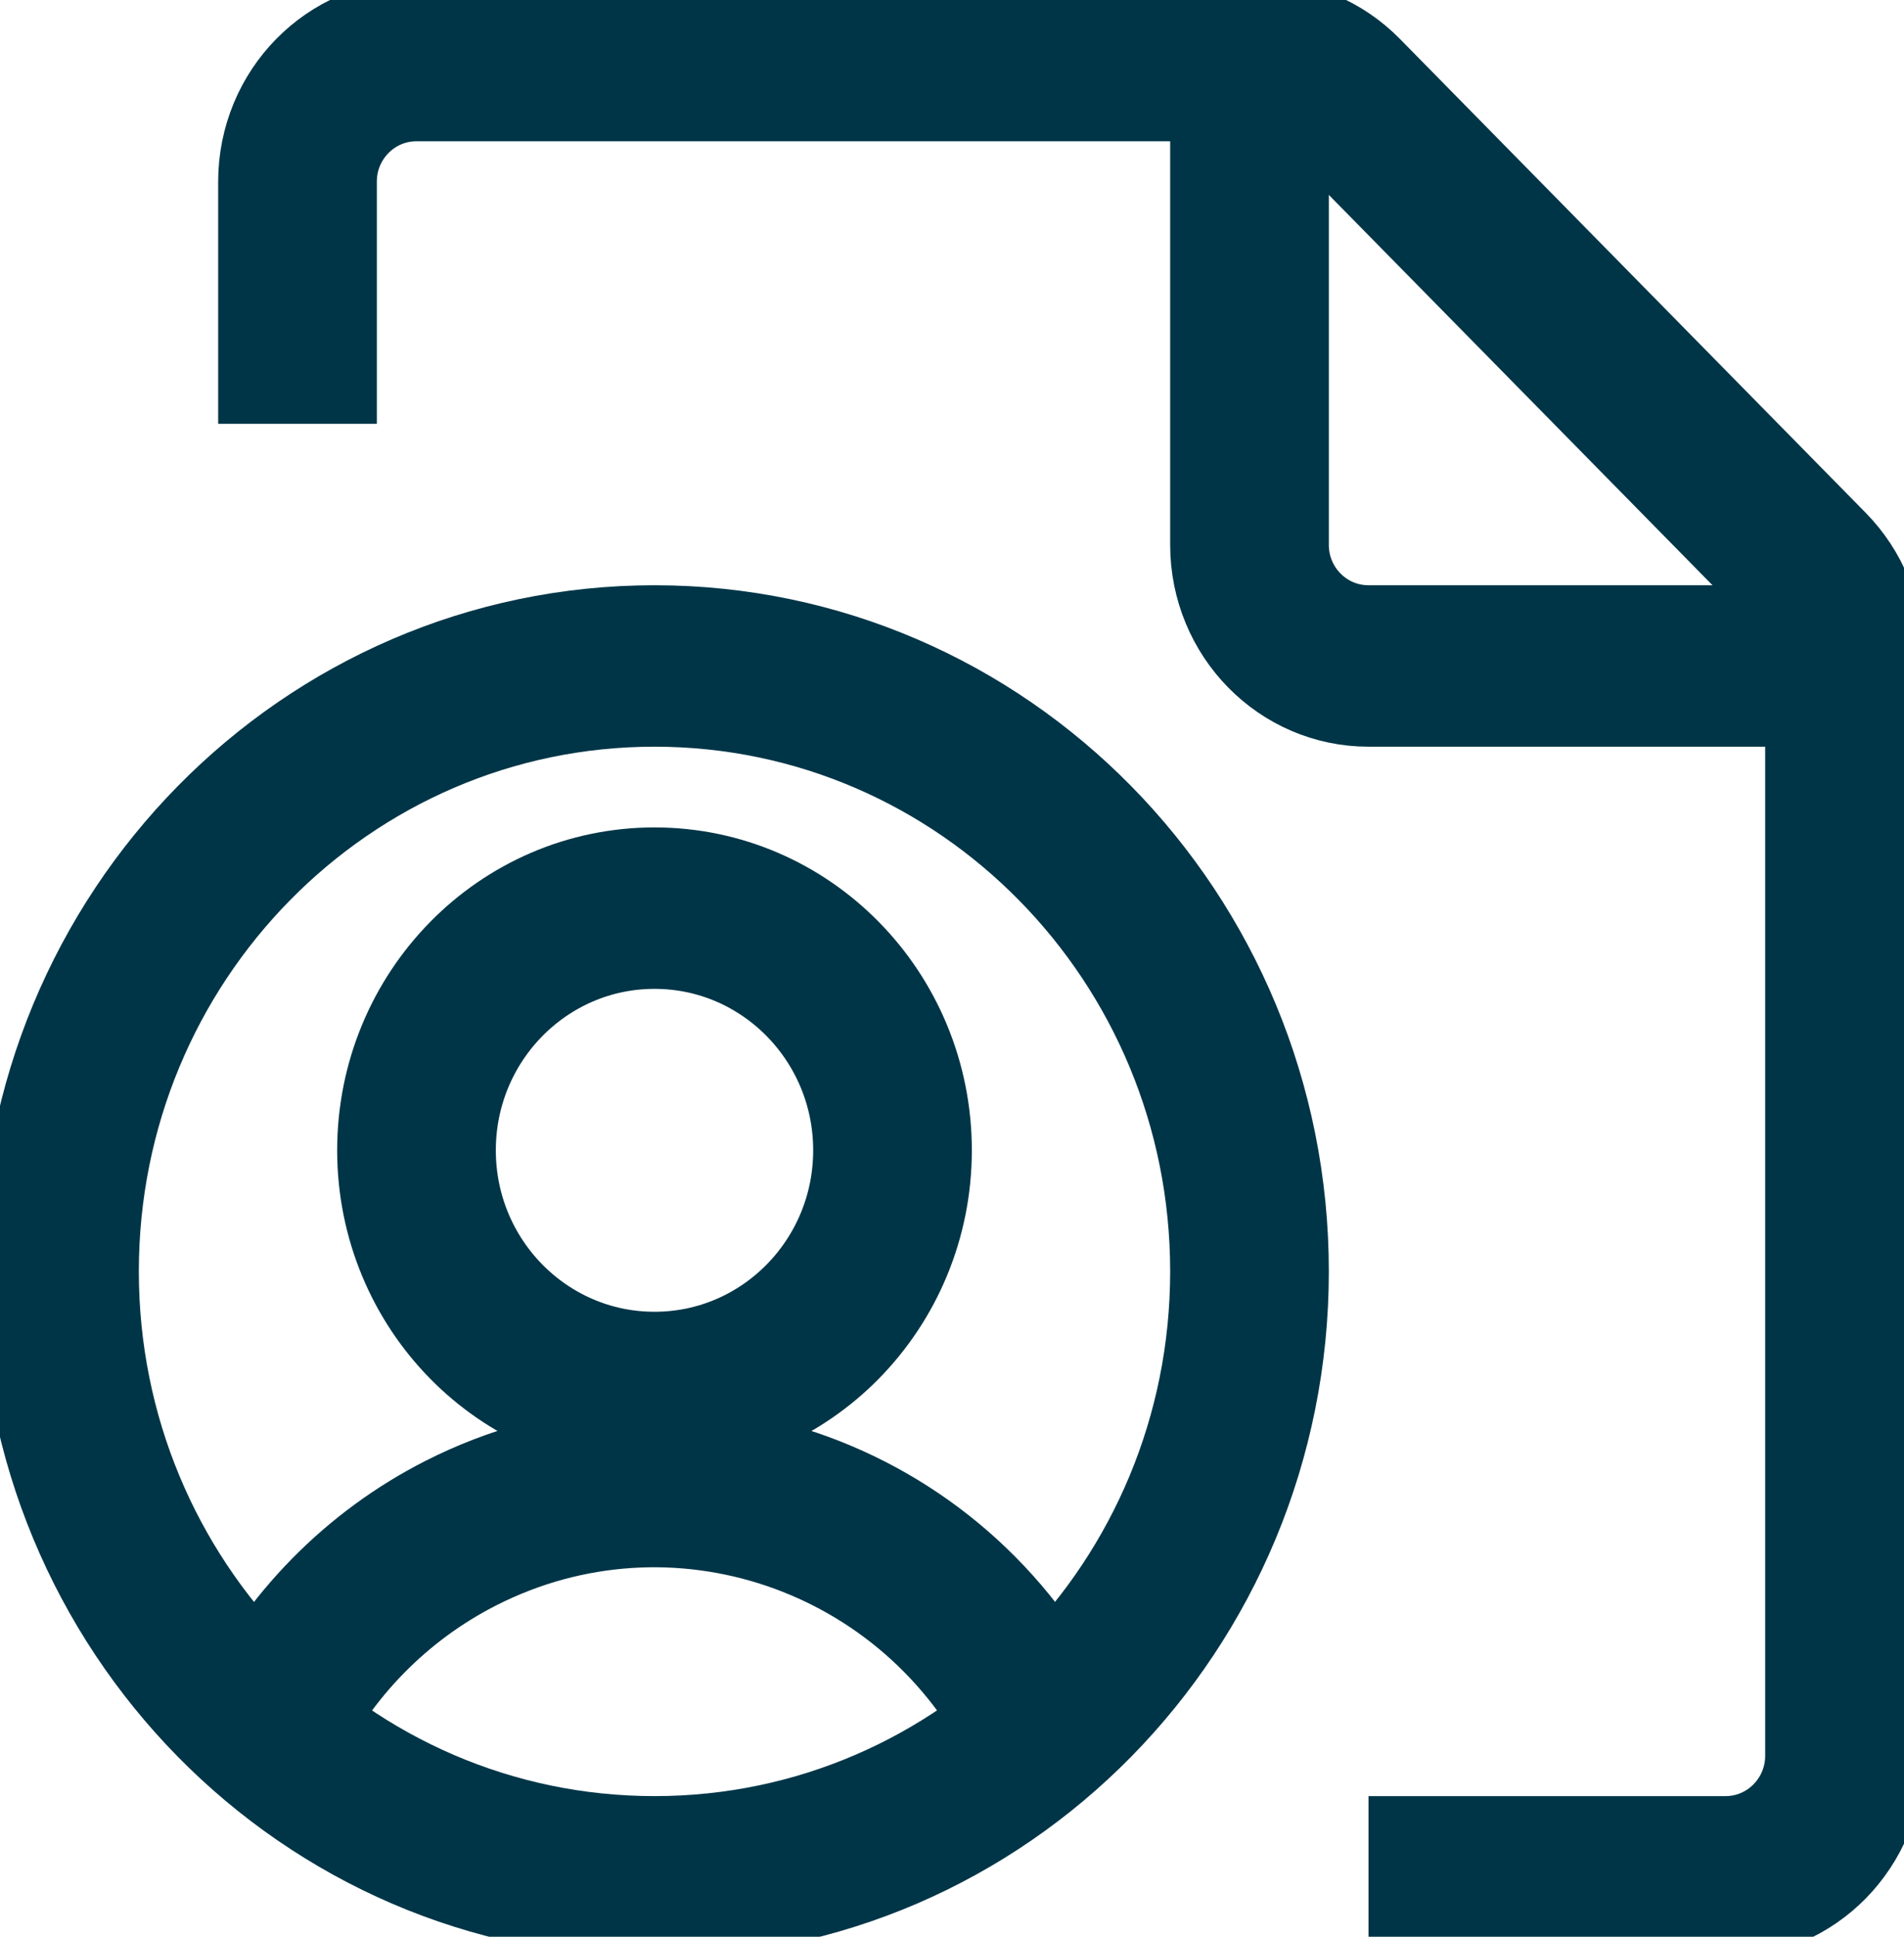 <?xml version="1.0" encoding="UTF-8"?> <svg xmlns="http://www.w3.org/2000/svg" xmlns:xlink="http://www.w3.org/1999/xlink" width="60" height="61" xml:space="preserve" overflow="hidden"><g transform="translate(-450 -315)"><path d="M39.375 39.375C39.375 49.73 30.98 58.125 20.625 58.125 10.27 58.125 1.875 49.73 1.875 39.375 1.875 29.02 10.27 20.625 20.625 20.625 30.98 20.625 39.375 29.02 39.375 39.375Z" stroke="#003547" stroke-width="5" stroke-linejoin="round" fill="none" transform="matrix(1 0 0 1.017 450 315)"></path><path d="M28.125 35.625C28.125 39.767 24.767 43.125 20.625 43.125 16.483 43.125 13.125 39.767 13.125 35.625 13.125 31.483 16.483 28.125 20.625 28.125 24.767 28.125 28.125 31.483 28.125 35.625Z" stroke="#003547" stroke-width="5" stroke-linejoin="round" fill="none" transform="matrix(1 0 0 1.017 450 315)"></path><path d="M32.843 53.597C29.474 46.85 21.274 44.111 14.527 47.478 11.877 48.801 9.73 50.949 8.408 53.597" stroke="#003547" stroke-width="5" stroke-linejoin="round" fill="none" transform="matrix(1 0 0 1.017 450 315)"></path><path d="M9.375 13.125 9.375 5.625C9.375 3.554 11.054 1.875 13.125 1.875L39.697 1.875C40.691 1.875 41.645 2.27 42.347 2.973L57.028 17.652C57.73 18.355 58.125 19.309 58.125 20.302L58.125 54.375C58.125 56.446 56.446 58.125 54.375 58.125L43.125 58.125" stroke="#003547" stroke-width="5" stroke-linejoin="round" fill="none" transform="matrix(1 0 0 1.017 450 315)"></path><path d="M58.125 20.625 43.125 20.625C41.054 20.625 39.375 18.946 39.375 16.875L39.375 1.875" stroke="#003547" stroke-width="5" stroke-linejoin="round" fill="none" transform="matrix(1 0 0 1.017 450 315)"></path></g></svg> 